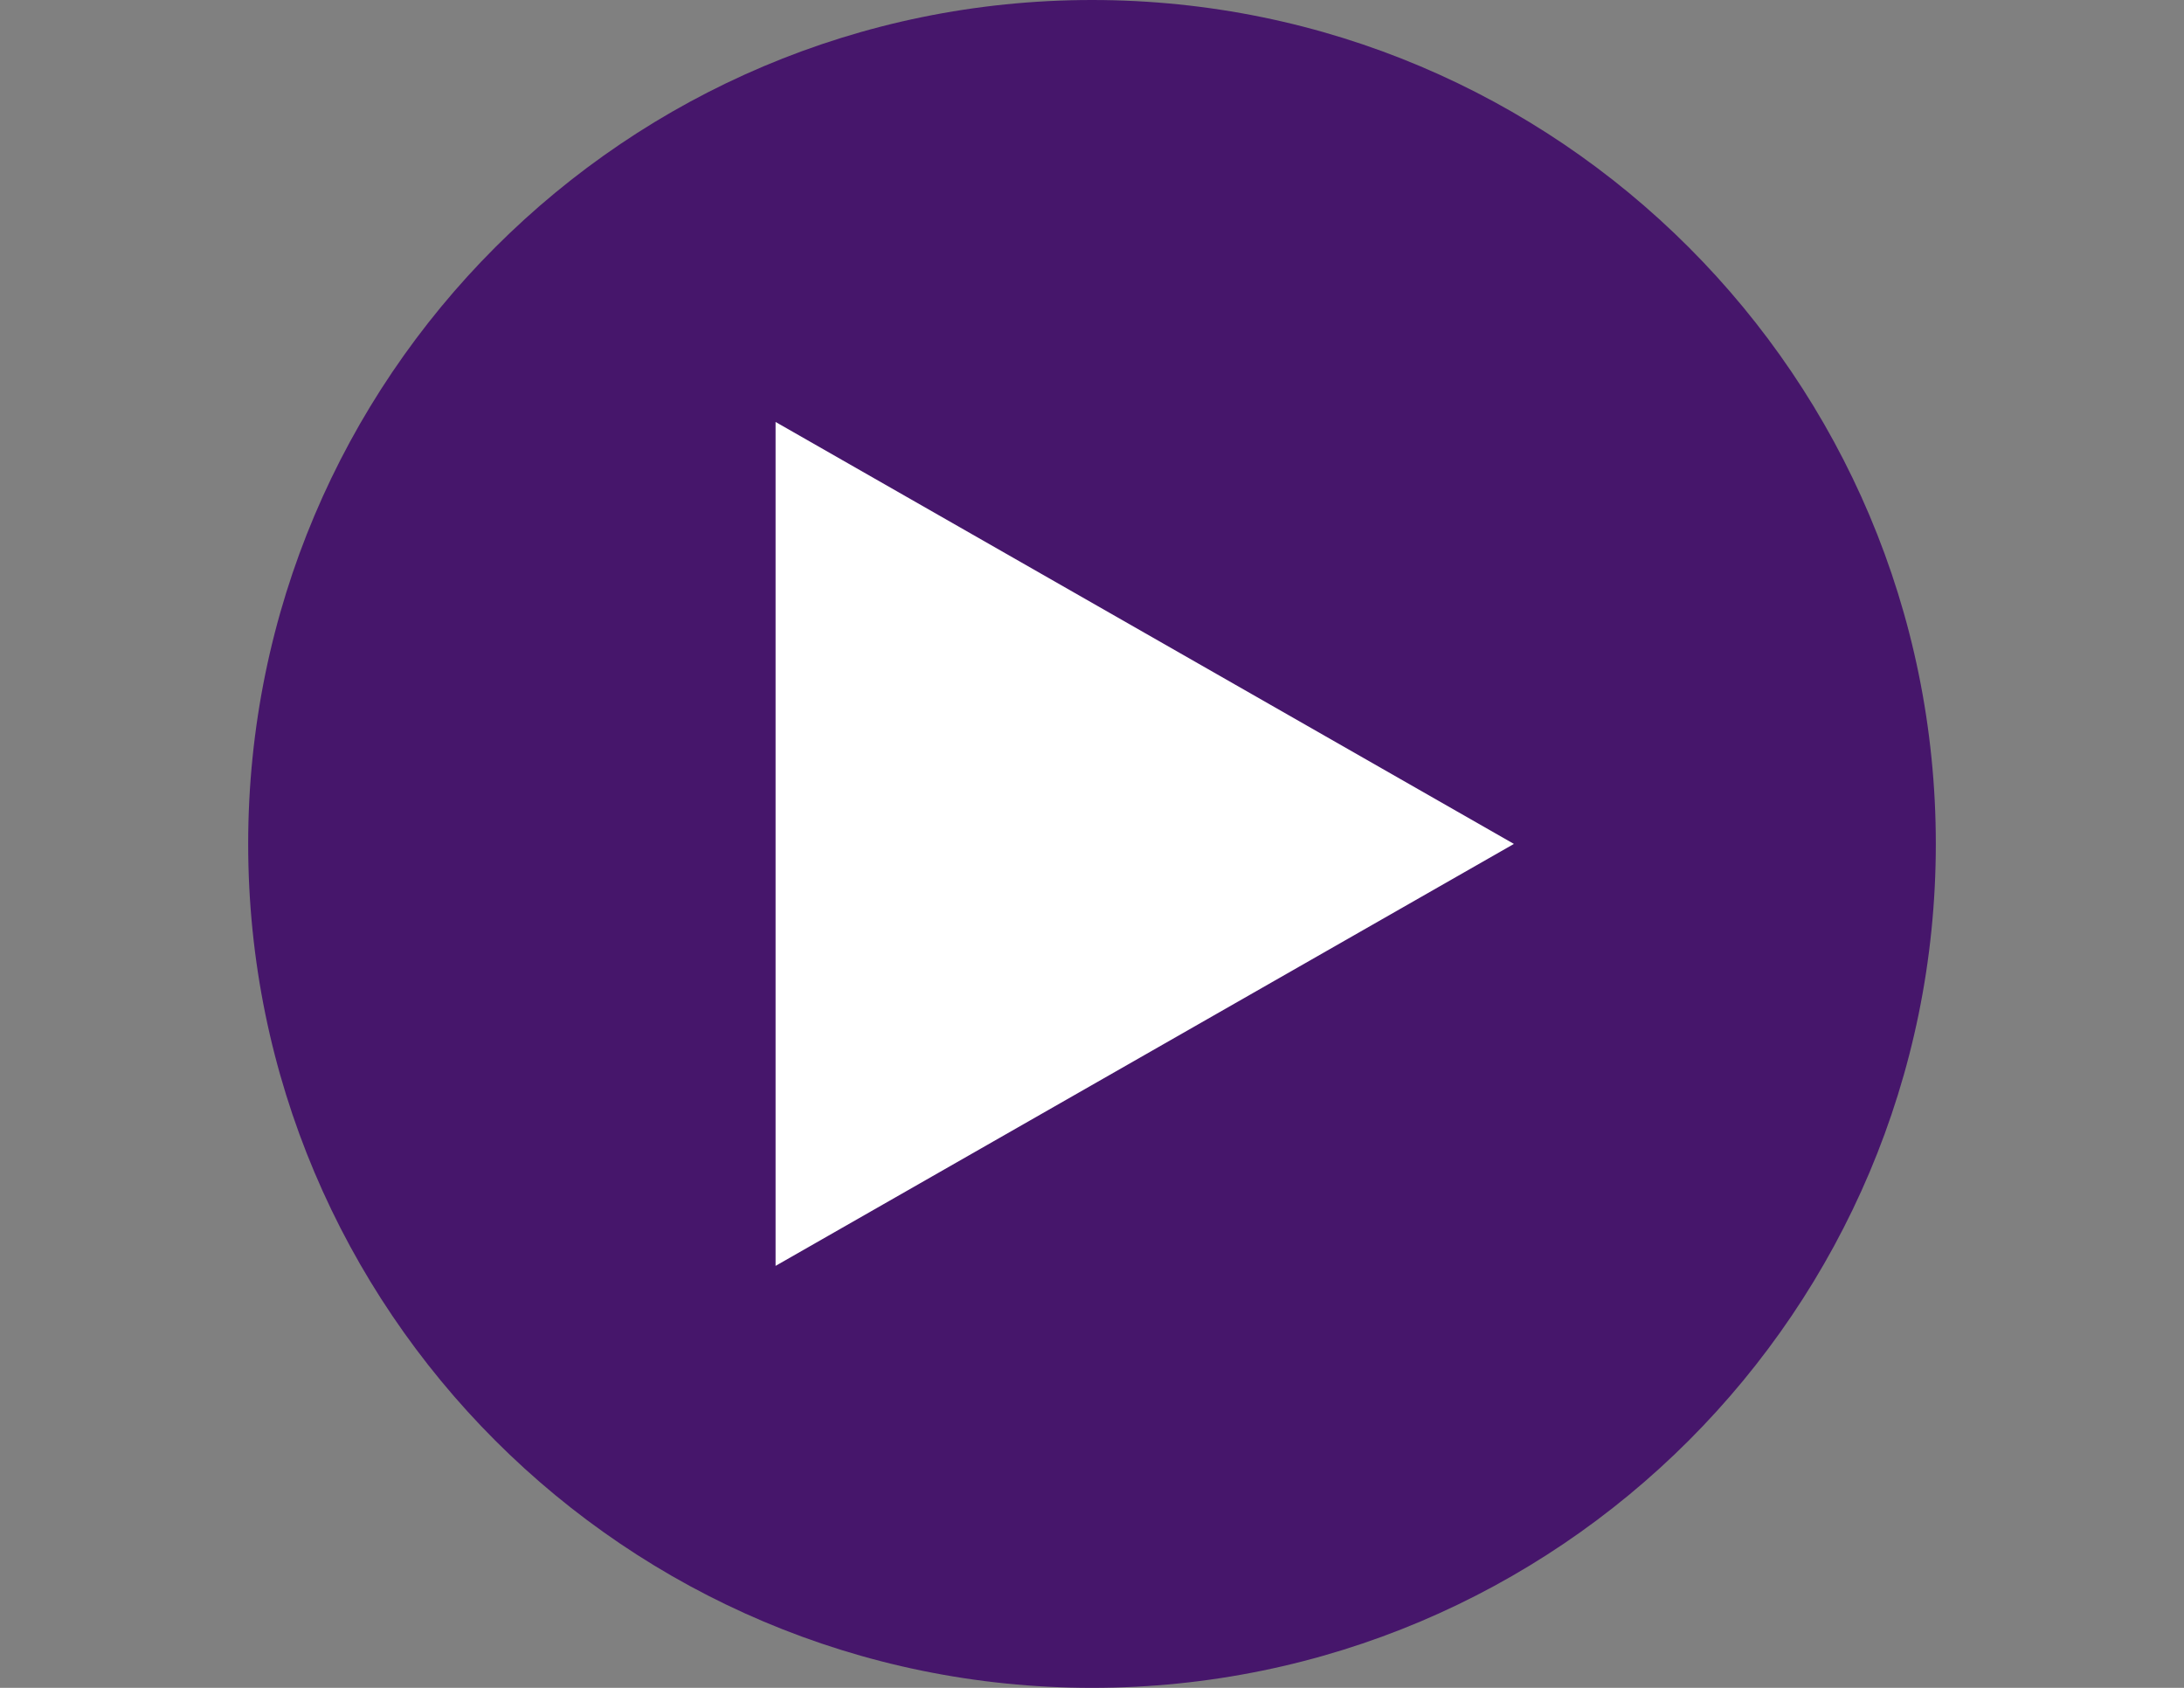 <?xml version="1.0" encoding="utf-8"?>
<!-- Generator: Adobe Illustrator 16.0.0, SVG Export Plug-In . SVG Version: 6.00 Build 0)  -->
<!DOCTYPE svg PUBLIC "-//W3C//DTD SVG 1.1//EN" "http://www.w3.org/Graphics/SVG/1.1/DTD/svg11.dtd">
<svg version="1.1" id="Capa_1" xmlns="http://www.w3.org/2000/svg" xmlns:xlink="http://www.w3.org/1999/xlink" x="0px" y="0px"
	 width="792px" height="612px" viewBox="0 0 792 612" enable-background="new 0 0 792 612" xml:space="preserve">
<rect x="0" y="0" width="792" height="612" fill="#808080" stroke="none"/>
<g>
	<rect x="233.5" y="114.5" fill="#FFFFFF" width="361" height="371"/>
	<g>
		<path fill="#46166B" d="M396,0C227.012,0,90,137.012,90,306s137.012,306,306,306s306-137.012,306-306S564.988,0,396,0z
			 M281.25,459V153L549,306L281.25,459z"/>
	</g>
</g>
</svg>
